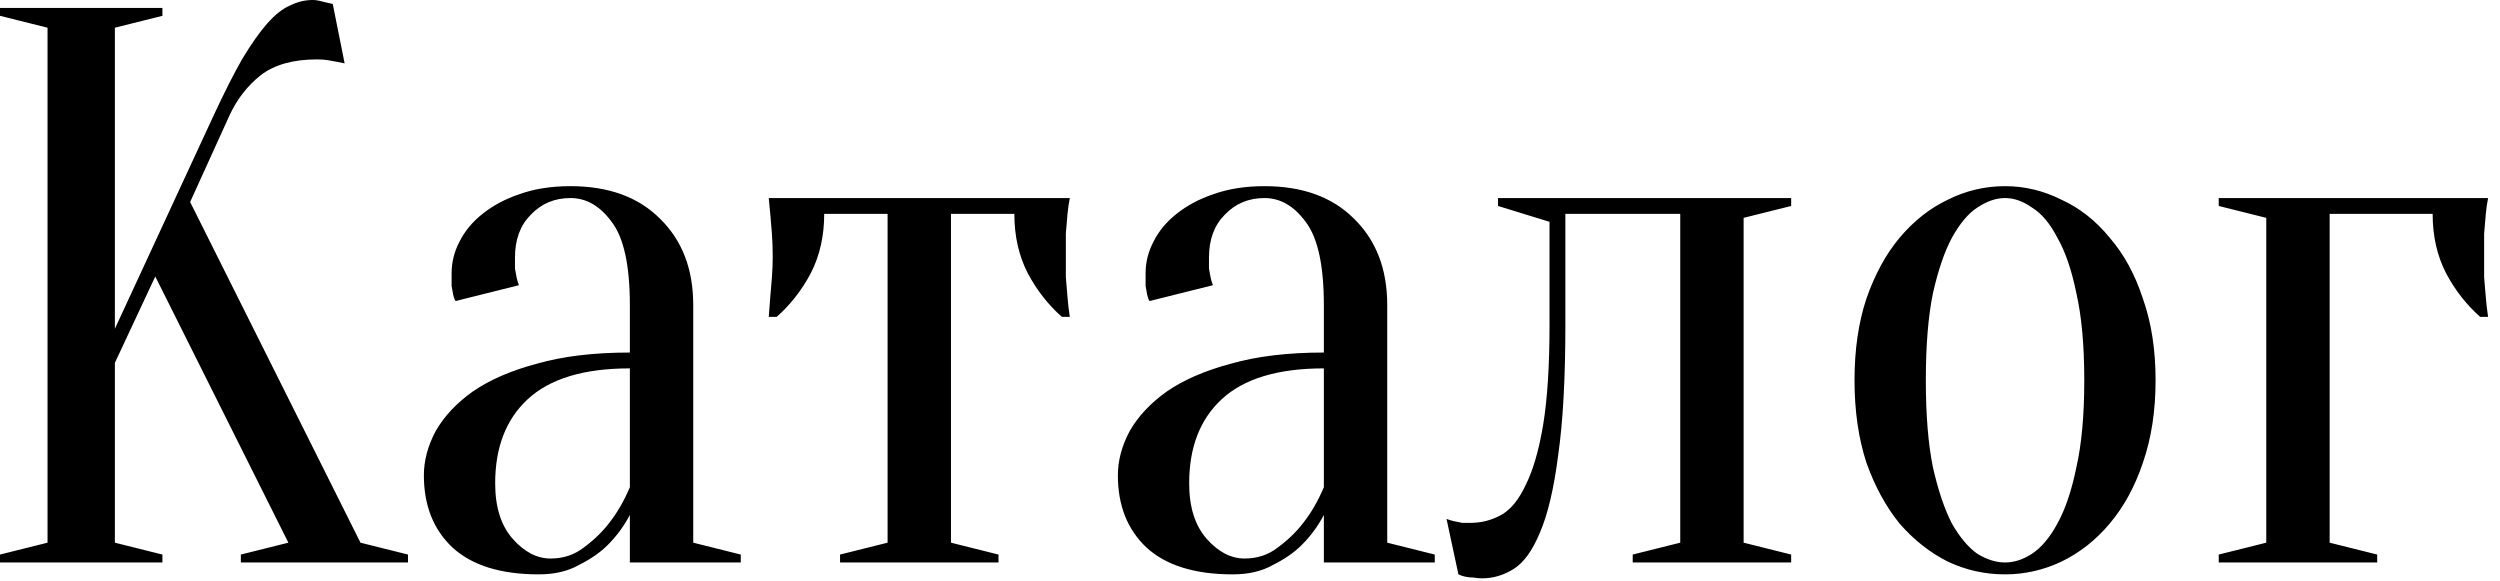 <?xml version="1.0" encoding="UTF-8"?> <svg xmlns="http://www.w3.org/2000/svg" width="142" height="33" viewBox="0 0 142 33" fill="none"><path d="M6.525 20.609V30.824L9.225 31.499V31.949H-0V31.499L2.7 30.824V1.574L-0 0.899V0.449H9.225V0.899L6.525 1.574V18.674L12.15 6.524C12.75 5.234 13.29 4.169 13.77 3.329C14.28 2.489 14.745 1.829 15.165 1.349C15.615 0.839 16.05 0.494 16.47 0.314C16.89 0.104 17.325 -0.001 17.775 -0.001C17.895 -0.001 18.015 0.014 18.135 0.044C18.255 0.074 18.375 0.104 18.495 0.134C18.615 0.164 18.75 0.194 18.9 0.224L19.575 3.599C19.425 3.569 19.275 3.539 19.125 3.509C18.975 3.479 18.81 3.449 18.63 3.419C18.45 3.389 18.24 3.374 18 3.374C16.65 3.374 15.585 3.674 14.805 4.274C14.055 4.874 13.47 5.624 13.05 6.524L10.8 11.474L20.475 30.824L23.175 31.499V31.949H13.68V31.499L16.38 30.824L8.82 15.704L6.525 20.609ZM35.776 20.924C33.166 20.924 31.231 21.509 29.971 22.679C28.741 23.819 28.126 25.409 28.126 27.449C28.126 28.799 28.456 29.849 29.116 30.599C29.776 31.349 30.496 31.724 31.276 31.724C31.996 31.724 32.626 31.514 33.166 31.094C33.736 30.674 34.216 30.209 34.606 29.699C35.056 29.129 35.446 28.454 35.776 27.674V20.924ZM32.401 11.249C31.501 11.249 30.751 11.564 30.151 12.194C29.551 12.794 29.251 13.604 29.251 14.624C29.251 14.864 29.251 15.074 29.251 15.254C29.281 15.434 29.311 15.599 29.341 15.749C29.371 15.899 29.416 16.049 29.476 16.199L25.876 17.099C25.816 17.009 25.771 16.889 25.741 16.739C25.711 16.589 25.681 16.424 25.651 16.244C25.651 16.064 25.651 15.824 25.651 15.524C25.651 14.894 25.801 14.294 26.101 13.724C26.401 13.124 26.836 12.599 27.406 12.149C28.006 11.669 28.711 11.294 29.521 11.024C30.361 10.724 31.321 10.574 32.401 10.574C34.561 10.574 36.256 11.189 37.486 12.419C38.746 13.649 39.376 15.284 39.376 17.324V30.824L42.076 31.499V31.949H35.776V29.249C35.446 29.879 35.026 30.449 34.516 30.959C34.096 31.379 33.556 31.754 32.896 32.084C32.266 32.444 31.501 32.624 30.601 32.624C28.441 32.624 26.806 32.114 25.696 31.094C24.616 30.074 24.076 28.709 24.076 26.999C24.076 26.159 24.301 25.319 24.751 24.479C25.231 23.639 25.936 22.889 26.866 22.229C27.826 21.569 29.041 21.044 30.511 20.654C31.981 20.234 33.736 20.024 35.776 20.024V17.324C35.776 15.074 35.431 13.499 34.741 12.599C34.081 11.699 33.301 11.249 32.401 11.249ZM60.765 11.249C60.705 11.549 60.66 11.864 60.63 12.194C60.6 12.494 60.57 12.854 60.54 13.274C60.54 13.664 60.54 14.114 60.54 14.624C60.54 14.954 60.54 15.329 60.54 15.749C60.57 16.139 60.6 16.499 60.63 16.829C60.66 17.219 60.705 17.609 60.765 17.999H60.315C59.535 17.309 58.89 16.484 58.38 15.524C57.87 14.534 57.615 13.409 57.615 12.149H54.015V30.824L56.715 31.499V31.949H47.715V31.499L50.415 30.824V12.149H46.815C46.815 13.409 46.56 14.534 46.05 15.524C45.54 16.484 44.895 17.309 44.115 17.999H43.665C43.695 17.609 43.725 17.219 43.755 16.829C43.785 16.499 43.815 16.139 43.845 15.749C43.875 15.329 43.89 14.954 43.89 14.624C43.89 14.114 43.875 13.664 43.845 13.274C43.815 12.854 43.785 12.494 43.755 12.194C43.725 11.864 43.695 11.549 43.665 11.249H60.765ZM75.195 20.924C72.585 20.924 70.65 21.509 69.39 22.679C68.16 23.819 67.545 25.409 67.545 27.449C67.545 28.799 67.875 29.849 68.535 30.599C69.195 31.349 69.915 31.724 70.695 31.724C71.415 31.724 72.045 31.514 72.585 31.094C73.155 30.674 73.635 30.209 74.025 29.699C74.475 29.129 74.865 28.454 75.195 27.674V20.924ZM71.82 11.249C70.92 11.249 70.17 11.564 69.57 12.194C68.97 12.794 68.67 13.604 68.67 14.624C68.67 14.864 68.67 15.074 68.67 15.254C68.7 15.434 68.73 15.599 68.76 15.749C68.79 15.899 68.835 16.049 68.895 16.199L65.295 17.099C65.235 17.009 65.19 16.889 65.16 16.739C65.13 16.589 65.1 16.424 65.07 16.244C65.07 16.064 65.07 15.824 65.07 15.524C65.07 14.894 65.22 14.294 65.52 13.724C65.82 13.124 66.255 12.599 66.825 12.149C67.425 11.669 68.13 11.294 68.94 11.024C69.78 10.724 70.74 10.574 71.82 10.574C73.98 10.574 75.675 11.189 76.905 12.419C78.165 13.649 78.795 15.284 78.795 17.324V30.824L81.495 31.499V31.949H75.195V29.249C74.865 29.879 74.445 30.449 73.935 30.959C73.515 31.379 72.975 31.754 72.315 32.084C71.685 32.444 70.92 32.624 70.02 32.624C67.86 32.624 66.225 32.114 65.115 31.094C64.035 30.074 63.495 28.709 63.495 26.999C63.495 26.159 63.72 25.319 64.17 24.479C64.65 23.639 65.355 22.889 66.285 22.229C67.245 21.569 68.46 21.044 69.93 20.654C71.4 20.234 73.155 20.024 75.195 20.024V17.324C75.195 15.074 74.85 13.499 74.16 12.599C73.5 11.699 72.72 11.249 71.82 11.249ZM85.088 11.249H101.738V11.699L99.038 12.374V30.824L101.738 31.499V31.949H92.738V31.499L95.438 30.824V12.149H88.913V18.449C88.913 21.479 88.778 23.939 88.508 25.829C88.268 27.719 87.923 29.189 87.473 30.239C87.053 31.259 86.558 31.949 85.988 32.309C85.418 32.669 84.818 32.849 84.188 32.849C84.008 32.849 83.843 32.834 83.693 32.804C83.543 32.804 83.393 32.789 83.243 32.759C83.093 32.729 82.958 32.684 82.838 32.624L82.163 29.474C82.313 29.534 82.463 29.579 82.613 29.609C82.763 29.639 82.913 29.669 83.063 29.699C83.213 29.699 83.363 29.699 83.513 29.699C84.143 29.699 84.728 29.549 85.268 29.249C85.808 28.949 86.273 28.379 86.663 27.539C87.083 26.699 87.413 25.559 87.653 24.119C87.893 22.649 88.013 20.759 88.013 18.449V12.599L85.088 11.699V11.249ZM113.887 11.249C113.377 11.249 112.852 11.429 112.312 11.789C111.802 12.119 111.322 12.689 110.872 13.499C110.452 14.279 110.092 15.329 109.792 16.649C109.522 17.969 109.387 19.619 109.387 21.599C109.387 23.579 109.522 25.229 109.792 26.549C110.092 27.869 110.452 28.934 110.872 29.744C111.322 30.524 111.802 31.094 112.312 31.454C112.852 31.784 113.377 31.949 113.887 31.949C114.397 31.949 114.907 31.784 115.417 31.454C115.957 31.094 116.437 30.524 116.857 29.744C117.307 28.934 117.667 27.869 117.937 26.549C118.237 25.229 118.387 23.579 118.387 21.599C118.387 19.619 118.237 17.969 117.937 16.649C117.667 15.329 117.307 14.279 116.857 13.499C116.437 12.689 115.957 12.119 115.417 11.789C114.907 11.429 114.397 11.249 113.887 11.249ZM113.887 10.574C114.997 10.574 116.062 10.829 117.082 11.339C118.132 11.819 119.047 12.539 119.827 13.499C120.637 14.429 121.267 15.584 121.717 16.964C122.197 18.314 122.437 19.859 122.437 21.599C122.437 23.339 122.197 24.899 121.717 26.279C121.267 27.629 120.637 28.784 119.827 29.744C119.047 30.674 118.132 31.394 117.082 31.904C116.062 32.384 114.997 32.624 113.887 32.624C112.747 32.624 111.667 32.384 110.647 31.904C109.627 31.394 108.712 30.674 107.902 29.744C107.122 28.784 106.492 27.629 106.012 26.279C105.562 24.899 105.337 23.339 105.337 21.599C105.337 19.859 105.562 18.314 106.012 16.964C106.492 15.584 107.122 14.429 107.902 13.499C108.712 12.539 109.627 11.819 110.647 11.339C111.667 10.829 112.747 10.574 113.887 10.574ZM132.324 12.149V30.824L135.024 31.499V31.949H126.024V31.499L128.724 30.824V12.374L126.024 11.699V11.249H141.324C141.264 11.549 141.219 11.864 141.189 12.194C141.159 12.494 141.129 12.854 141.099 13.274C141.099 13.664 141.099 14.114 141.099 14.624C141.099 14.954 141.099 15.329 141.099 15.749C141.129 16.139 141.159 16.499 141.189 16.829C141.219 17.219 141.264 17.609 141.324 17.999H140.874C140.094 17.309 139.449 16.484 138.939 15.524C138.429 14.534 138.174 13.409 138.174 12.149H132.324Z" fill="black"></path></svg> 